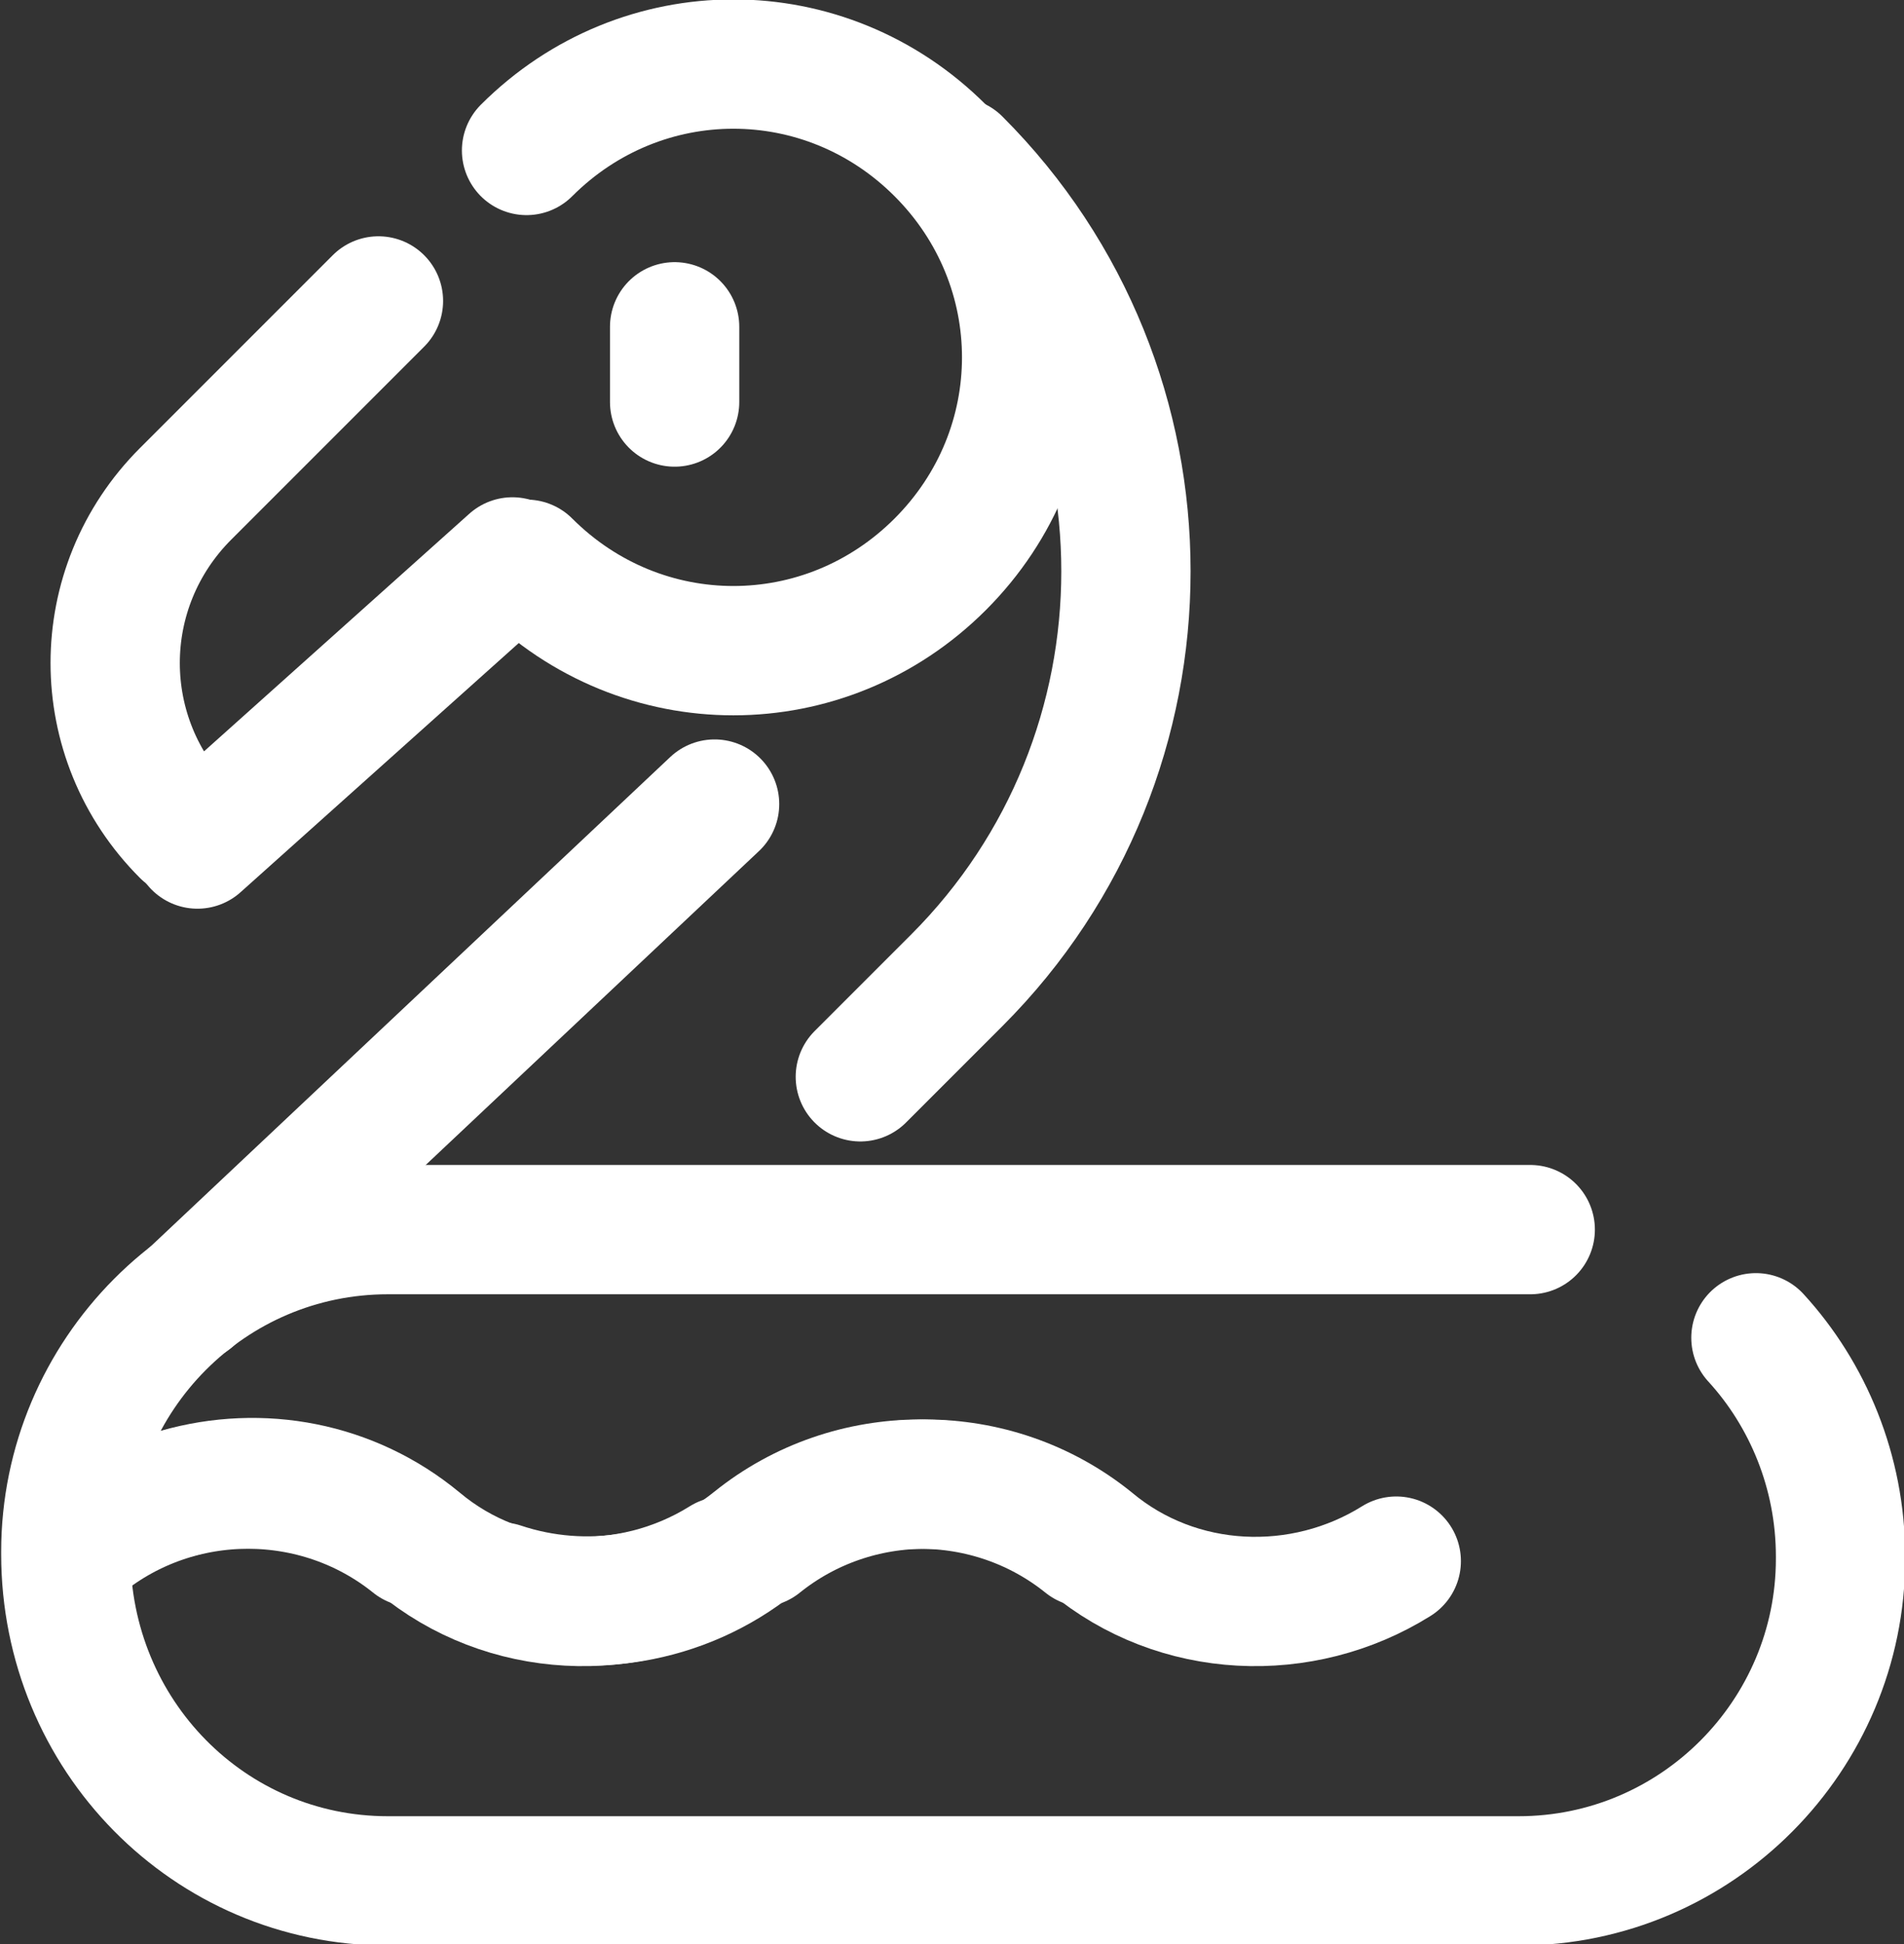 <?xml version="1.0" encoding="UTF-8"?> <svg xmlns="http://www.w3.org/2000/svg" xmlns:xlink="http://www.w3.org/1999/xlink" version="1.1" id="Слой_1" x="0px" y="0px" viewBox="0 0 81 82.7" style="enable-background:new 0 0 81 82.7;" xml:space="preserve"><rect x="0" y="0" width="81" height="82.7" fill="#333333" stroke="none"/> <style type="text/css"> .st0{fill:none;stroke:#FFFFFF;stroke-width:5.5;stroke-linecap:round;stroke-linejoin:round;stroke-miterlimit:10;} </style> <g> <g> <g> <g> <path class="st0" d="M17.6,65.6L17.6,65.6c-4.1-3.3-10-3.3-14.1,0"></path> <path class="st0" d="M30.8,66.4c-4,2.5-9.3,2.3-13-0.8l0,0c-2.9-2.4-6.7-3.1-10.2-2.1"></path> </g> <g> <path class="st0" d="M46.2,65.6L46.2,65.6c-4.1-3.3-10-3.3-14.1,0l0,0c-3.1,2.5-7.2,3.1-10.8,1.9"></path> <path class="st0" d="M59.4,66.4c-4,2.5-9.3,2.3-13-0.8l0,0c-4.1-3.3-10-3.3-14.1,0"></path> </g> </g> <g> <line class="st0" x1="28.7" y1="13.9" x2="28.7" y2="17.1"></line> <path class="st0" d="M22.4,24c4.9,4.9,12.7,4.9,17.6,0s4.9-12.7,0-17.6s-12.7-4.9-17.6,0"></path> <path class="st0" d="M16.1,12.8L7.9,21c-4,4-4,10.4,0,14.4"></path> <line class="st0" x1="8.4" y1="35.9" x2="21.8" y2="23.9"></line> <path class="st0" d="M40.7,6.9L40.7,6.9c9.6,9.6,9.6,25.2,0,34.8l-4.1,4.1"></path> <line class="st0" x1="30.4" y1="34.2" x2="8.1" y2="55.2"></line> <path class="st0" d="M65.1,52.3H16.5c-7.6,0-13.7,6.2-13.7,13.7v0.1C2.8,73.8,8.9,80,16.5,80h48.1c7.6,0,13.7-6.2,13.7-13.7v-0.1 c0-3.6-1.4-6.9-3.6-9.3"></path> </g> </g> </g> </svg> 